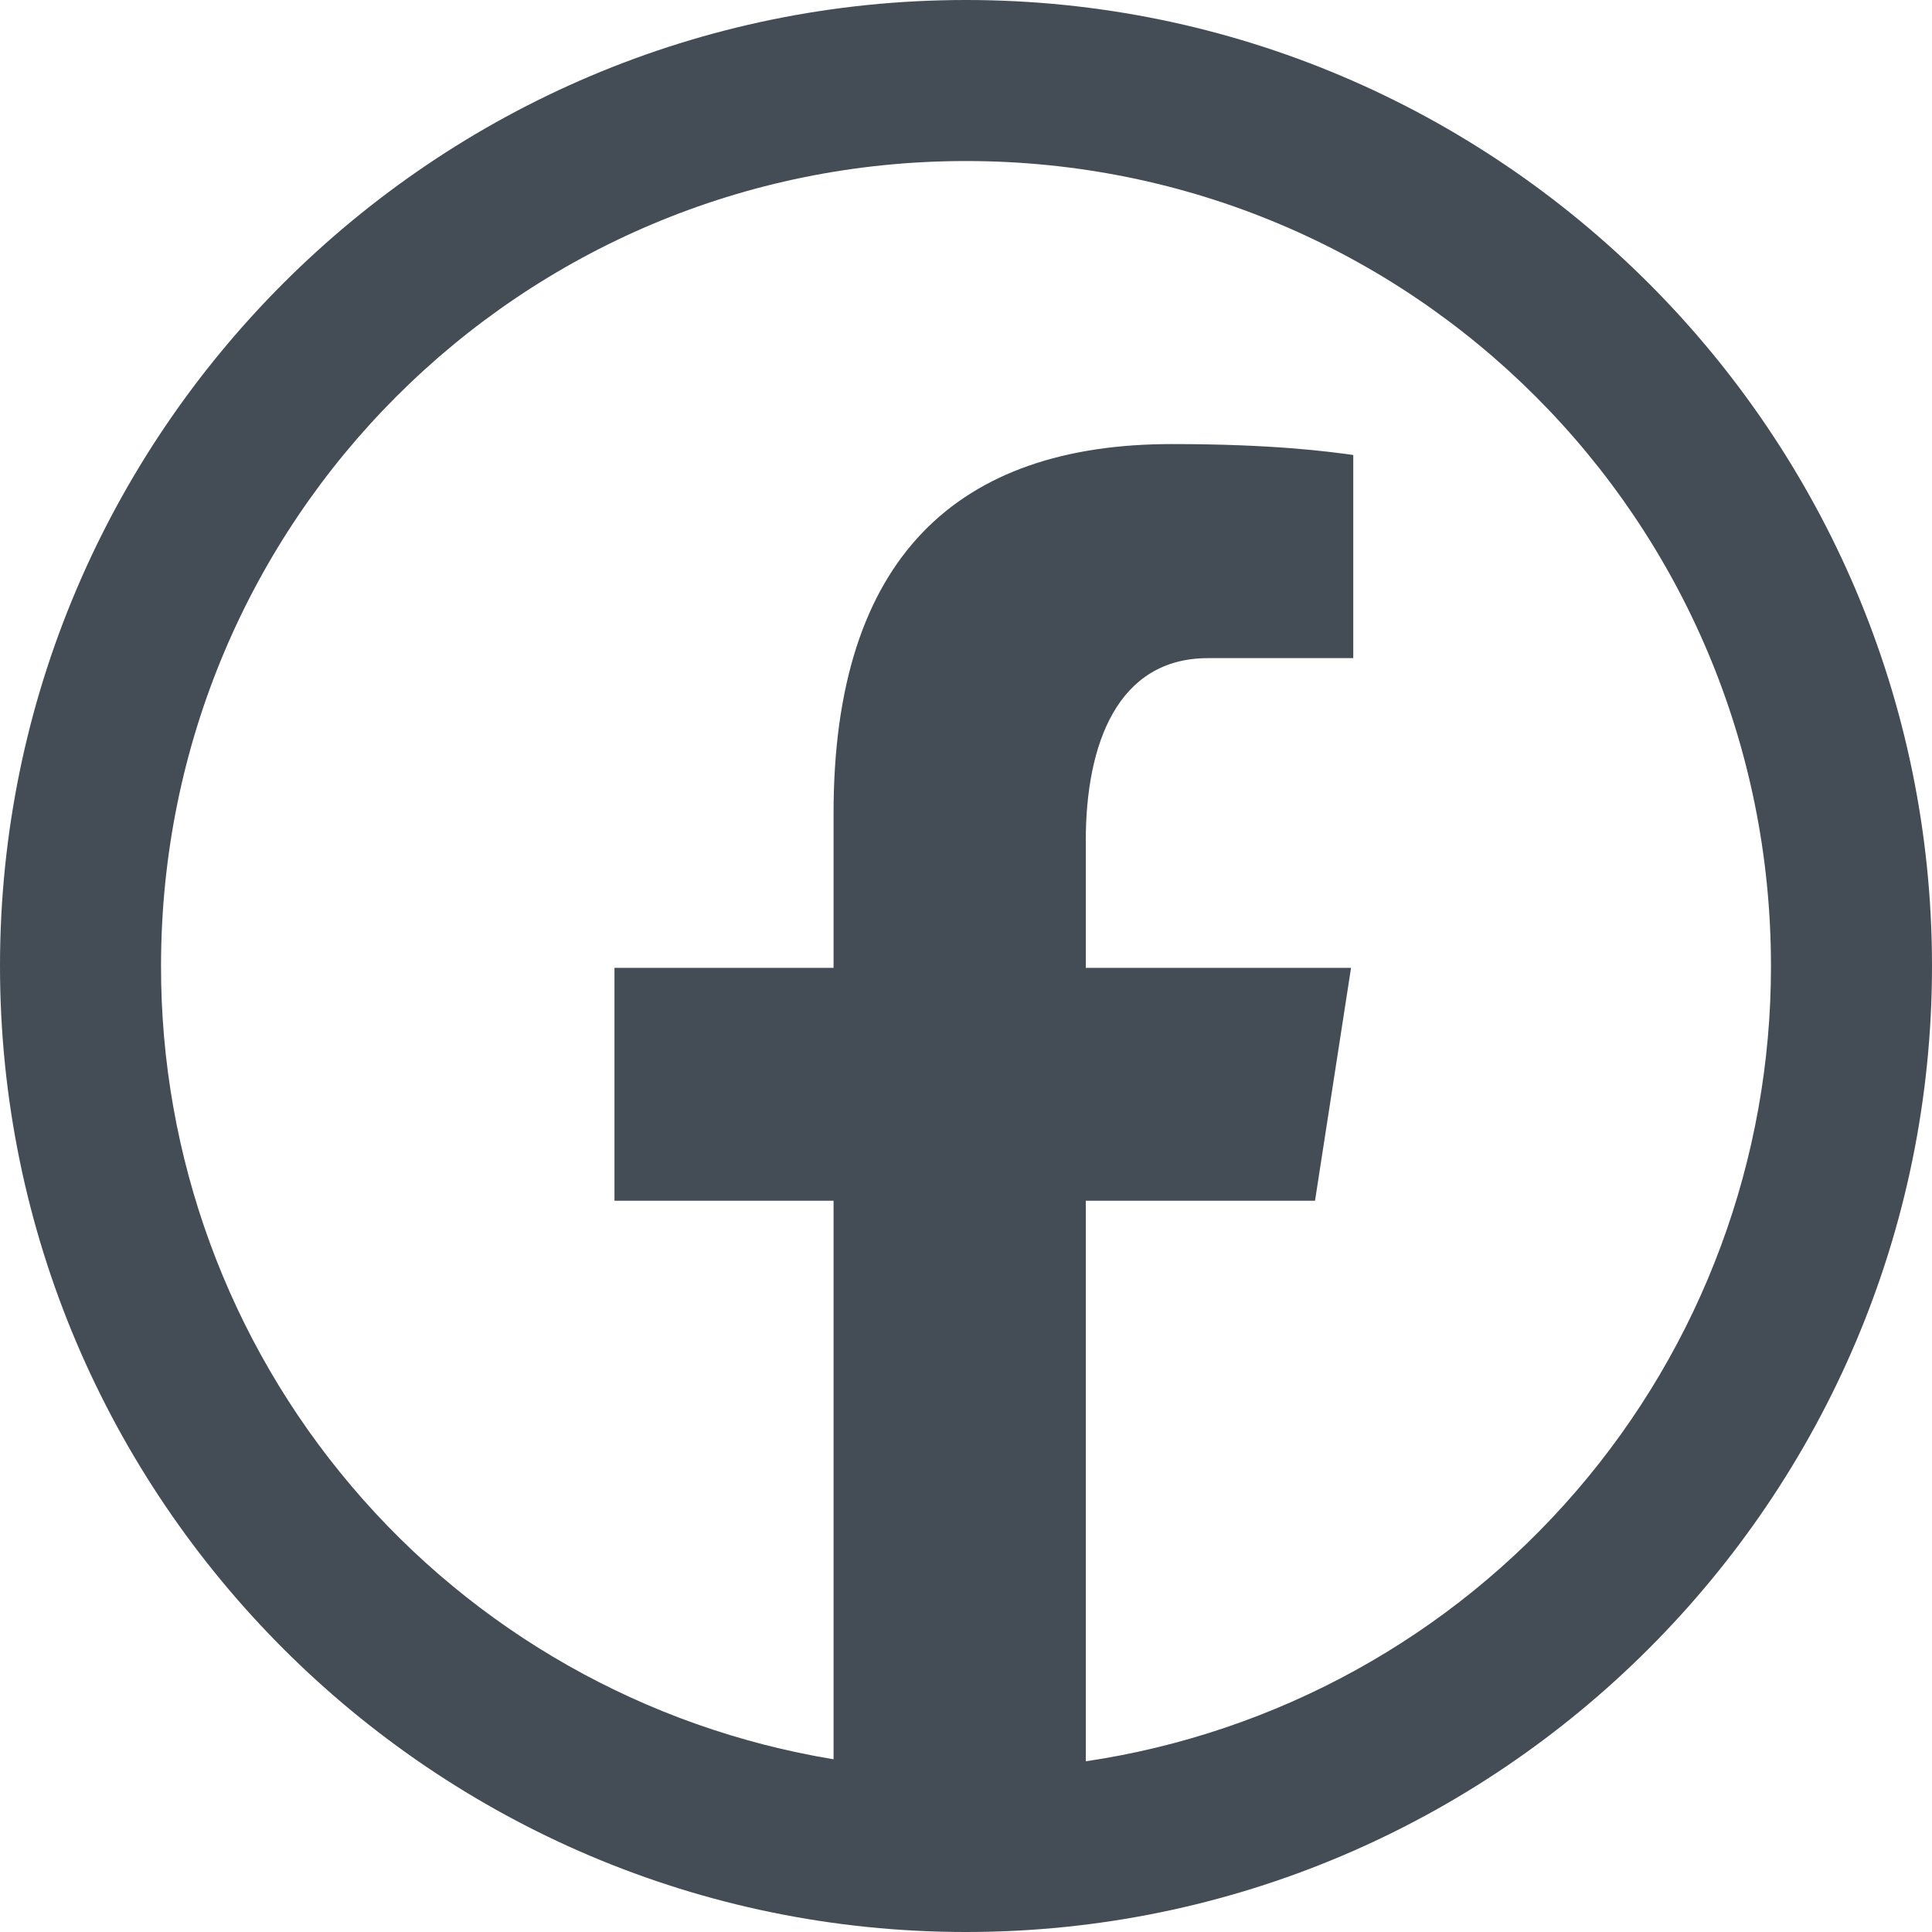 <svg width="20" height="20" viewBox="0 0 20 20" fill="none" xmlns="http://www.w3.org/2000/svg">
<g clip-path="url(#clip0_45_8059)">
<path d="M10 0C4.487 0 0 4.487 0 10C0 15.513 4.487 20 10 20C15.513 20 20 15.513 20 10C20 4.487 15.513 0 10 0ZM10 1.667C14.613 1.667 18.333 5.388 18.333 10C18.335 11.995 17.62 13.924 16.318 15.435C15.016 16.947 13.213 17.94 11.24 18.233V12.43H13.613L13.986 10.019H11.24V8.703C11.24 7.702 11.569 6.813 12.505 6.813H14.009V4.71C13.745 4.674 13.186 4.597 12.129 4.597C9.922 4.597 8.629 5.762 8.629 8.417V10.019H6.361V12.43H8.629V18.212C6.683 17.891 4.914 16.89 3.639 15.385C2.363 13.881 1.664 11.972 1.667 10C1.667 5.388 5.388 1.667 10 1.667Z" fill="#444C56"/>
</g>
<defs>
<clipPath id="clip0_45_8059">
<rect width="20" height="20" fill="white"/>
</clipPath>
</defs>
</svg>

